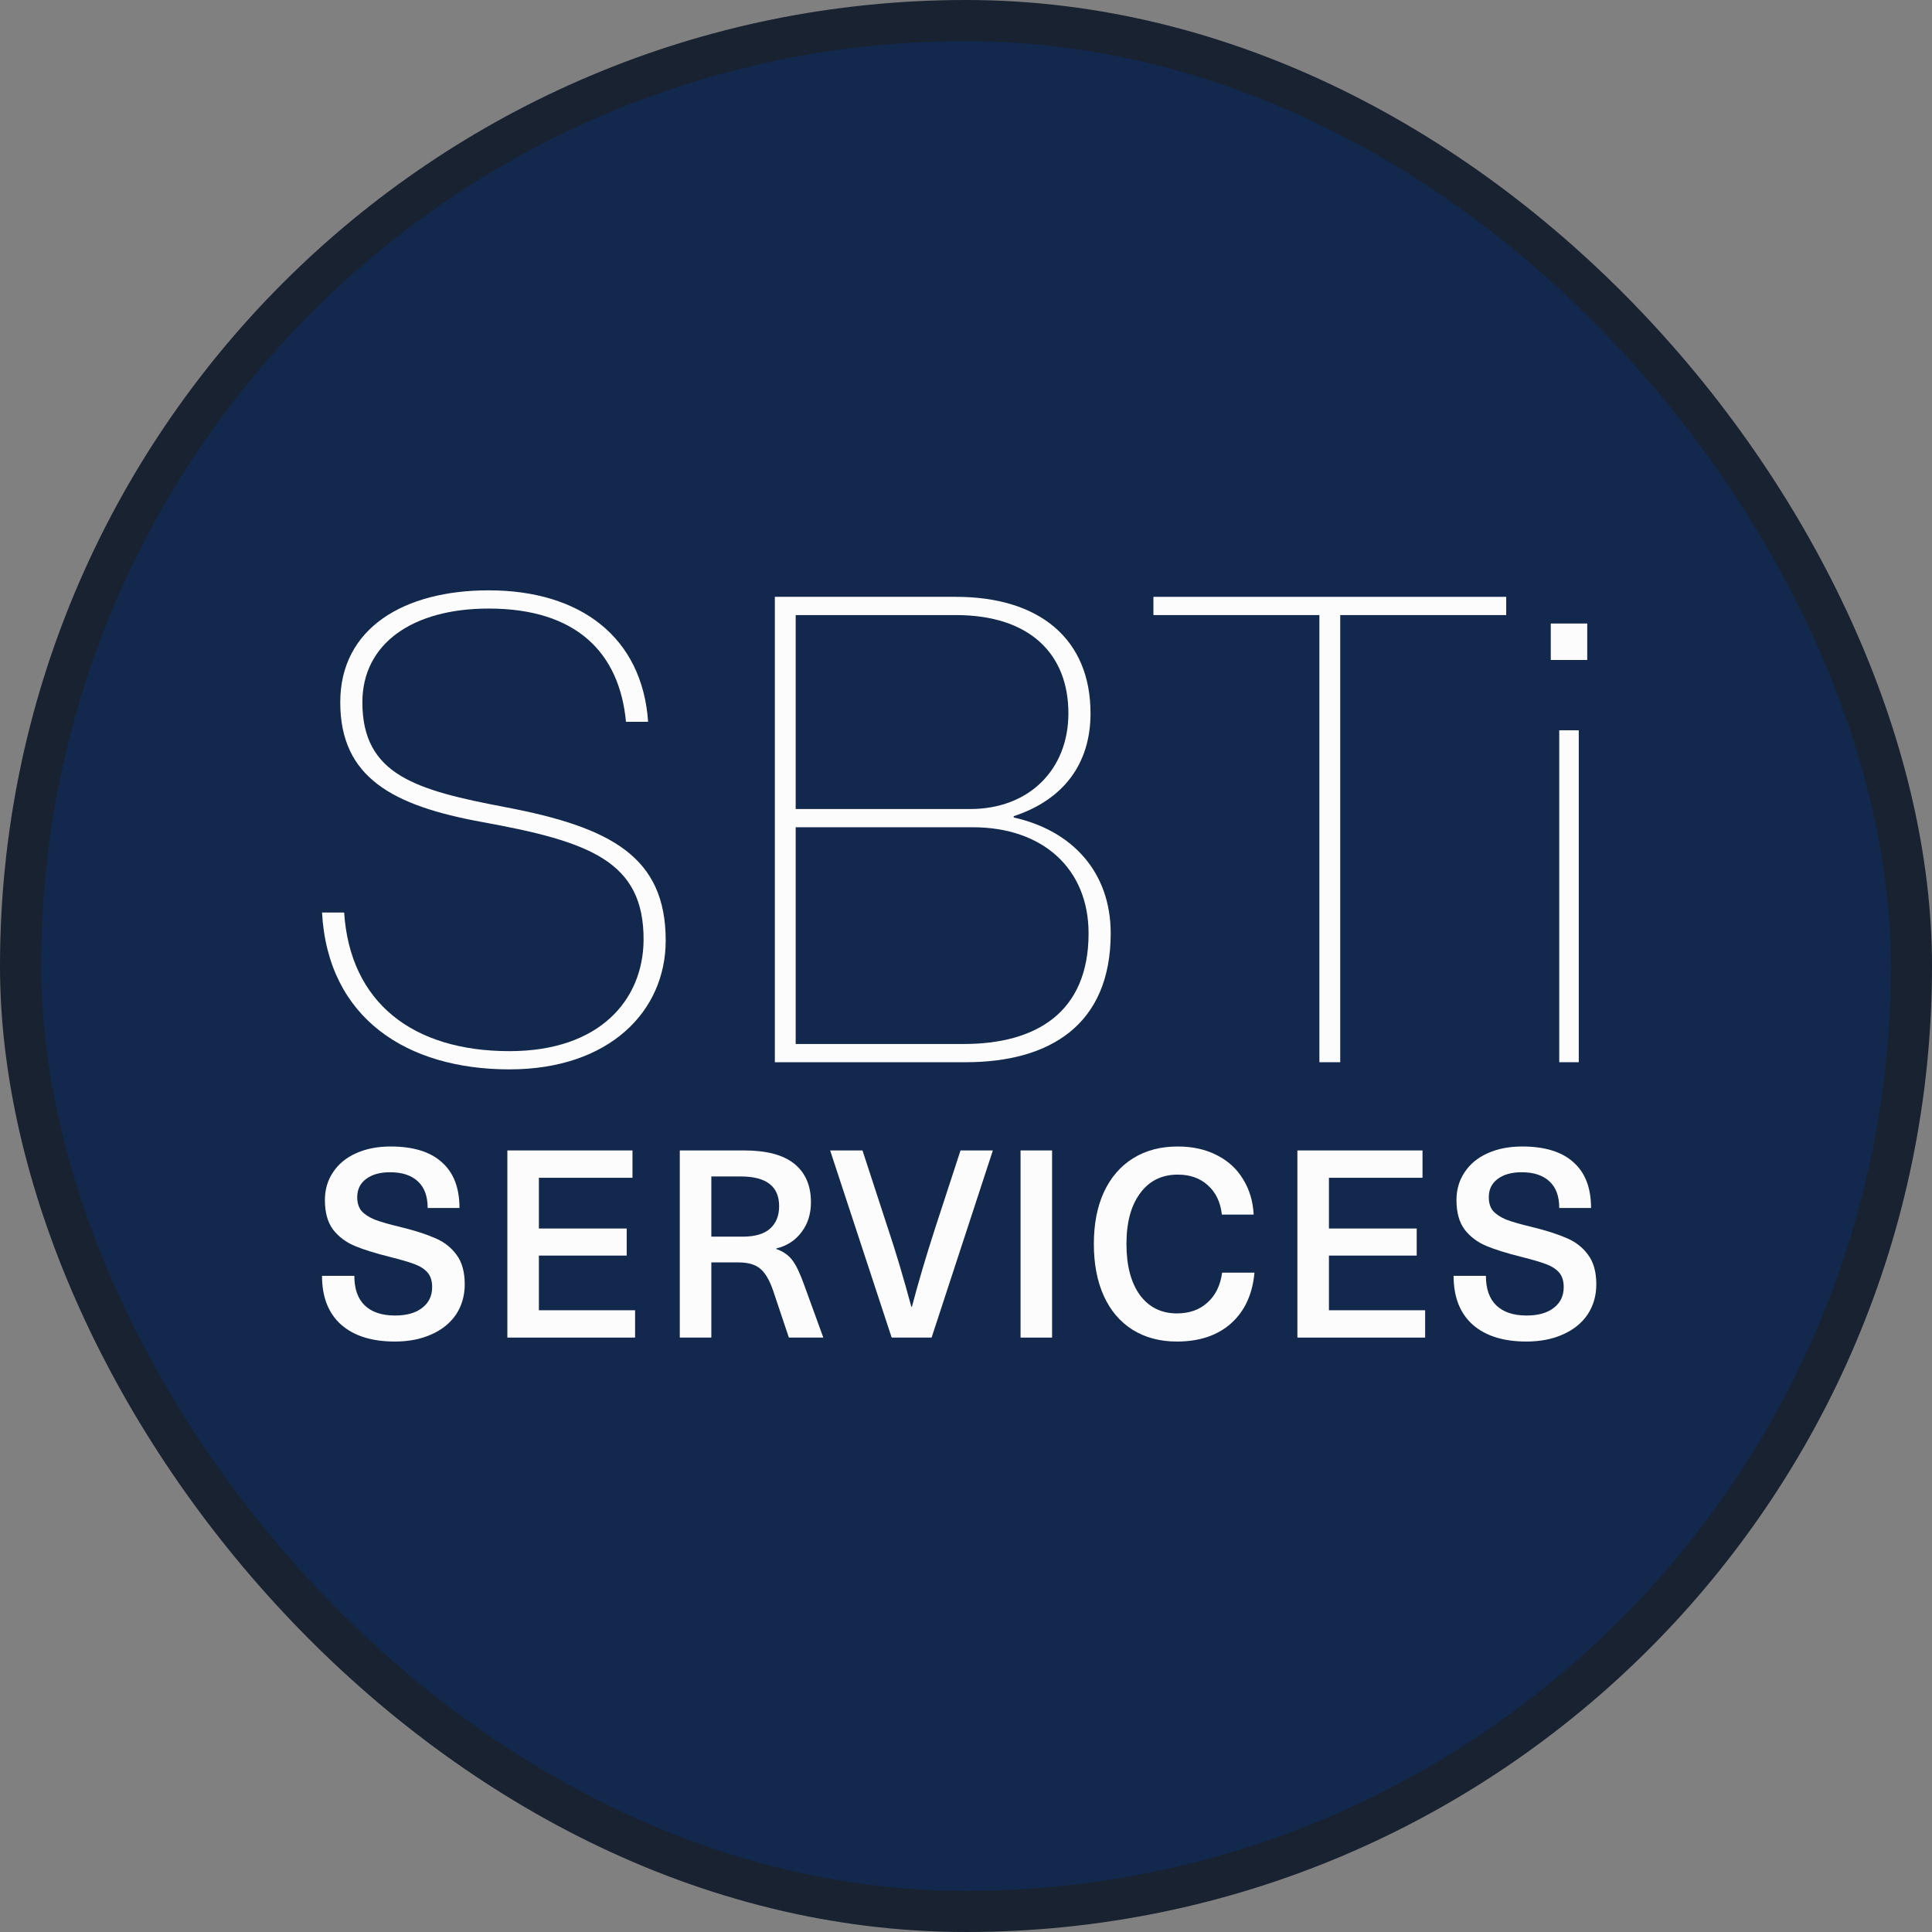 <svg width="97" height="97" viewBox="0 0 97 97" fill="none" xmlns="http://www.w3.org/2000/svg">
    <rect x="0" y="0" width="97" height="97" fill="#808080" stroke="none"/>
    <rect x="1.032" y="1.032" width="94.936" height="94.936" rx="47.468" fill="#12284C"/>
    <rect x="1.032" y="1.032" width="94.936" height="94.936" rx="47.468" stroke="#182230" stroke-width="2.064"/>
    <path d="M25.58 53.69C20.449 53.69 16.462 51.141 16.168 45.815H17.279C17.573 50.324 20.711 52.775 25.58 52.775C30.122 52.775 32.279 50.194 32.312 47.22C32.344 43.233 29.599 42.253 24.207 41.272C19.73 40.455 17.083 39.05 17.083 35.259C17.083 31.534 20.286 29.639 24.534 29.639C29.142 29.639 32.246 31.991 32.54 36.24H31.429C31.102 32.776 28.946 30.554 24.534 30.554C20.711 30.554 18.194 32.318 18.194 35.259C18.194 38.919 20.907 39.671 25.351 40.521C30.71 41.534 33.423 43.037 33.423 47.22C33.423 50.782 30.58 53.69 25.58 53.69Z" fill="#FCFCFD"/>
    <path d="M48.478 53.331H38.903V29.965H47.988C52.203 29.965 54.752 32.09 54.752 35.815C54.752 38.364 53.38 40.161 50.896 40.978V41.044C53.837 41.697 55.765 43.789 55.765 46.86C55.765 51.468 52.694 53.331 48.478 53.331ZM39.949 40.619H48.707C51.681 40.619 53.641 38.625 53.641 35.815C53.641 32.841 51.713 30.881 47.988 30.881H39.949V40.619ZM39.949 52.416H48.38C52.007 52.416 54.654 50.847 54.654 46.86C54.654 43.625 52.367 41.534 48.837 41.534H39.949V52.416Z" fill="#FCFCFD"/>
    <path d="M67.289 53.331H66.243V30.881H57.91V29.965H75.622V30.881H67.289V53.331Z" fill="#FCFCFD"/>
    <path d="M79.69 33.135H77.86V31.305H79.69V33.135ZM79.265 53.331H78.285V36.665H79.265V53.331Z" fill="#FCFCFD"/>
    <path d="M19.611 57.562C20.746 57.562 21.604 57.826 22.185 58.354C22.774 58.873 23.069 59.639 23.069 60.65H21.472C21.472 60.061 21.309 59.617 20.984 59.317C20.658 59.009 20.192 58.855 19.585 58.855C19.075 58.855 18.67 58.97 18.371 59.199C18.081 59.419 17.935 59.722 17.935 60.109C17.935 60.391 18.006 60.62 18.147 60.795C18.296 60.963 18.516 61.108 18.806 61.231C19.106 61.345 19.532 61.468 20.087 61.6C20.808 61.776 21.389 61.961 21.829 62.155C22.277 62.34 22.638 62.617 22.911 62.986C23.192 63.356 23.333 63.853 23.333 64.478C23.333 65.049 23.188 65.555 22.898 65.995C22.607 66.426 22.194 66.761 21.657 66.998C21.129 67.236 20.518 67.355 19.823 67.355C18.67 67.355 17.773 67.073 17.13 66.51C16.488 65.938 16.167 65.12 16.167 64.055H17.79C17.79 64.715 17.966 65.212 18.318 65.546C18.67 65.881 19.176 66.048 19.836 66.048C20.416 66.048 20.87 65.92 21.195 65.665C21.529 65.41 21.697 65.063 21.697 64.623C21.697 64.315 21.622 64.073 21.472 63.897C21.323 63.721 21.107 63.58 20.826 63.474C20.553 63.369 20.135 63.246 19.572 63.105C18.833 62.92 18.243 62.735 17.803 62.551C17.363 62.366 17.003 62.093 16.721 61.733C16.448 61.363 16.312 60.87 16.312 60.254C16.312 59.727 16.448 59.26 16.721 58.855C16.994 58.442 17.377 58.125 17.869 57.905C18.371 57.676 18.952 57.562 19.611 57.562Z" fill="#FCFCFD"/>
    <path d="M27.056 59.133V61.68H31.464V63.039H27.056V65.784H31.886V67.156H25.473V57.76H31.755V59.133H27.056Z" fill="#FCFCFD"/>
    <path d="M37.363 57.76C38.489 57.76 39.33 57.984 39.884 58.433C40.438 58.882 40.715 59.524 40.715 60.36C40.715 60.949 40.557 61.451 40.24 61.864C39.932 62.278 39.51 62.551 38.973 62.683V62.709C39.308 62.823 39.572 63.004 39.765 63.25C39.959 63.496 40.161 63.914 40.372 64.504L41.336 67.156H39.607L38.815 64.794C38.63 64.257 38.41 63.888 38.155 63.686C37.909 63.483 37.548 63.382 37.073 63.382H35.714V67.156H34.13V57.76H37.363ZM35.714 62.089H37.284C37.909 62.089 38.371 61.952 38.67 61.68C38.969 61.407 39.118 61.033 39.118 60.558C39.118 59.564 38.476 59.067 37.192 59.067H35.714V62.089Z" fill="#FCFCFD"/>
    <path d="M44.768 67.156L41.679 57.76H43.303L44.583 61.68C44.961 62.806 45.353 64.117 45.757 65.612H45.784C46.1 64.407 46.488 63.096 46.945 61.68L48.225 57.76H49.849L46.773 67.156H44.768Z" fill="#FCFCFD"/>
    <path d="M51.239 67.156V57.76H52.822V67.156H51.239Z" fill="#FCFCFD"/>
    <path d="M59.129 57.562C59.877 57.562 60.532 57.707 61.096 57.998C61.667 58.288 62.107 58.693 62.415 59.212C62.732 59.722 62.908 60.312 62.943 60.98H61.346C61.276 60.355 61.043 59.867 60.647 59.515C60.26 59.155 59.754 58.974 59.129 58.974C58.328 58.974 57.699 59.287 57.242 59.911C56.784 60.527 56.556 61.376 56.556 62.458C56.556 63.541 56.78 64.394 57.229 65.019C57.686 65.634 58.306 65.942 59.09 65.942C59.714 65.942 60.224 65.762 60.62 65.401C61.025 65.041 61.272 64.539 61.359 63.897H62.983C62.886 64.979 62.494 65.828 61.808 66.444C61.122 67.051 60.216 67.355 59.09 67.355C58.236 67.355 57.493 67.156 56.859 66.761C56.234 66.365 55.755 65.802 55.421 65.071C55.086 64.332 54.919 63.461 54.919 62.458C54.919 61.455 55.086 60.589 55.421 59.858C55.764 59.119 56.252 58.552 56.886 58.156C57.519 57.76 58.267 57.562 59.129 57.562Z" fill="#FCFCFD"/>
    <path d="M66.722 59.133V61.68H71.129V63.039H66.722V65.784H71.552V67.156H65.138V57.76H71.42V59.133H66.722Z" fill="#FCFCFD"/>
    <path d="M76.424 57.562C77.559 57.562 78.417 57.826 78.998 58.354C79.587 58.873 79.882 59.639 79.882 60.65H78.285C78.285 60.061 78.122 59.617 77.797 59.317C77.471 59.009 77.005 58.855 76.398 58.855C75.887 58.855 75.483 58.97 75.184 59.199C74.893 59.419 74.748 59.722 74.748 60.109C74.748 60.391 74.818 60.62 74.959 60.795C75.109 60.963 75.329 61.108 75.619 61.231C75.918 61.345 76.345 61.468 76.899 61.6C77.621 61.776 78.201 61.961 78.641 62.155C79.09 62.34 79.451 62.617 79.723 62.986C80.005 63.356 80.146 63.853 80.146 64.478C80.146 65.049 80.001 65.555 79.71 65.995C79.42 66.426 79.006 66.761 78.47 66.998C77.942 67.236 77.33 67.355 76.635 67.355C75.483 67.355 74.585 67.073 73.943 66.51C73.301 65.938 72.98 65.12 72.98 64.055H74.603C74.603 64.715 74.779 65.212 75.131 65.546C75.483 65.881 75.989 66.048 76.648 66.048C77.229 66.048 77.682 65.92 78.008 65.665C78.342 65.41 78.509 65.063 78.509 64.623C78.509 64.315 78.434 64.073 78.285 63.897C78.135 63.721 77.92 63.58 77.638 63.474C77.365 63.369 76.948 63.246 76.385 63.105C75.645 62.92 75.056 62.735 74.616 62.551C74.176 62.366 73.815 62.093 73.534 61.733C73.261 61.363 73.125 60.87 73.125 60.254C73.125 59.727 73.261 59.26 73.534 58.855C73.807 58.442 74.189 58.125 74.682 57.905C75.184 57.676 75.764 57.562 76.424 57.562Z" fill="#FCFCFD"/>
    </svg>
    